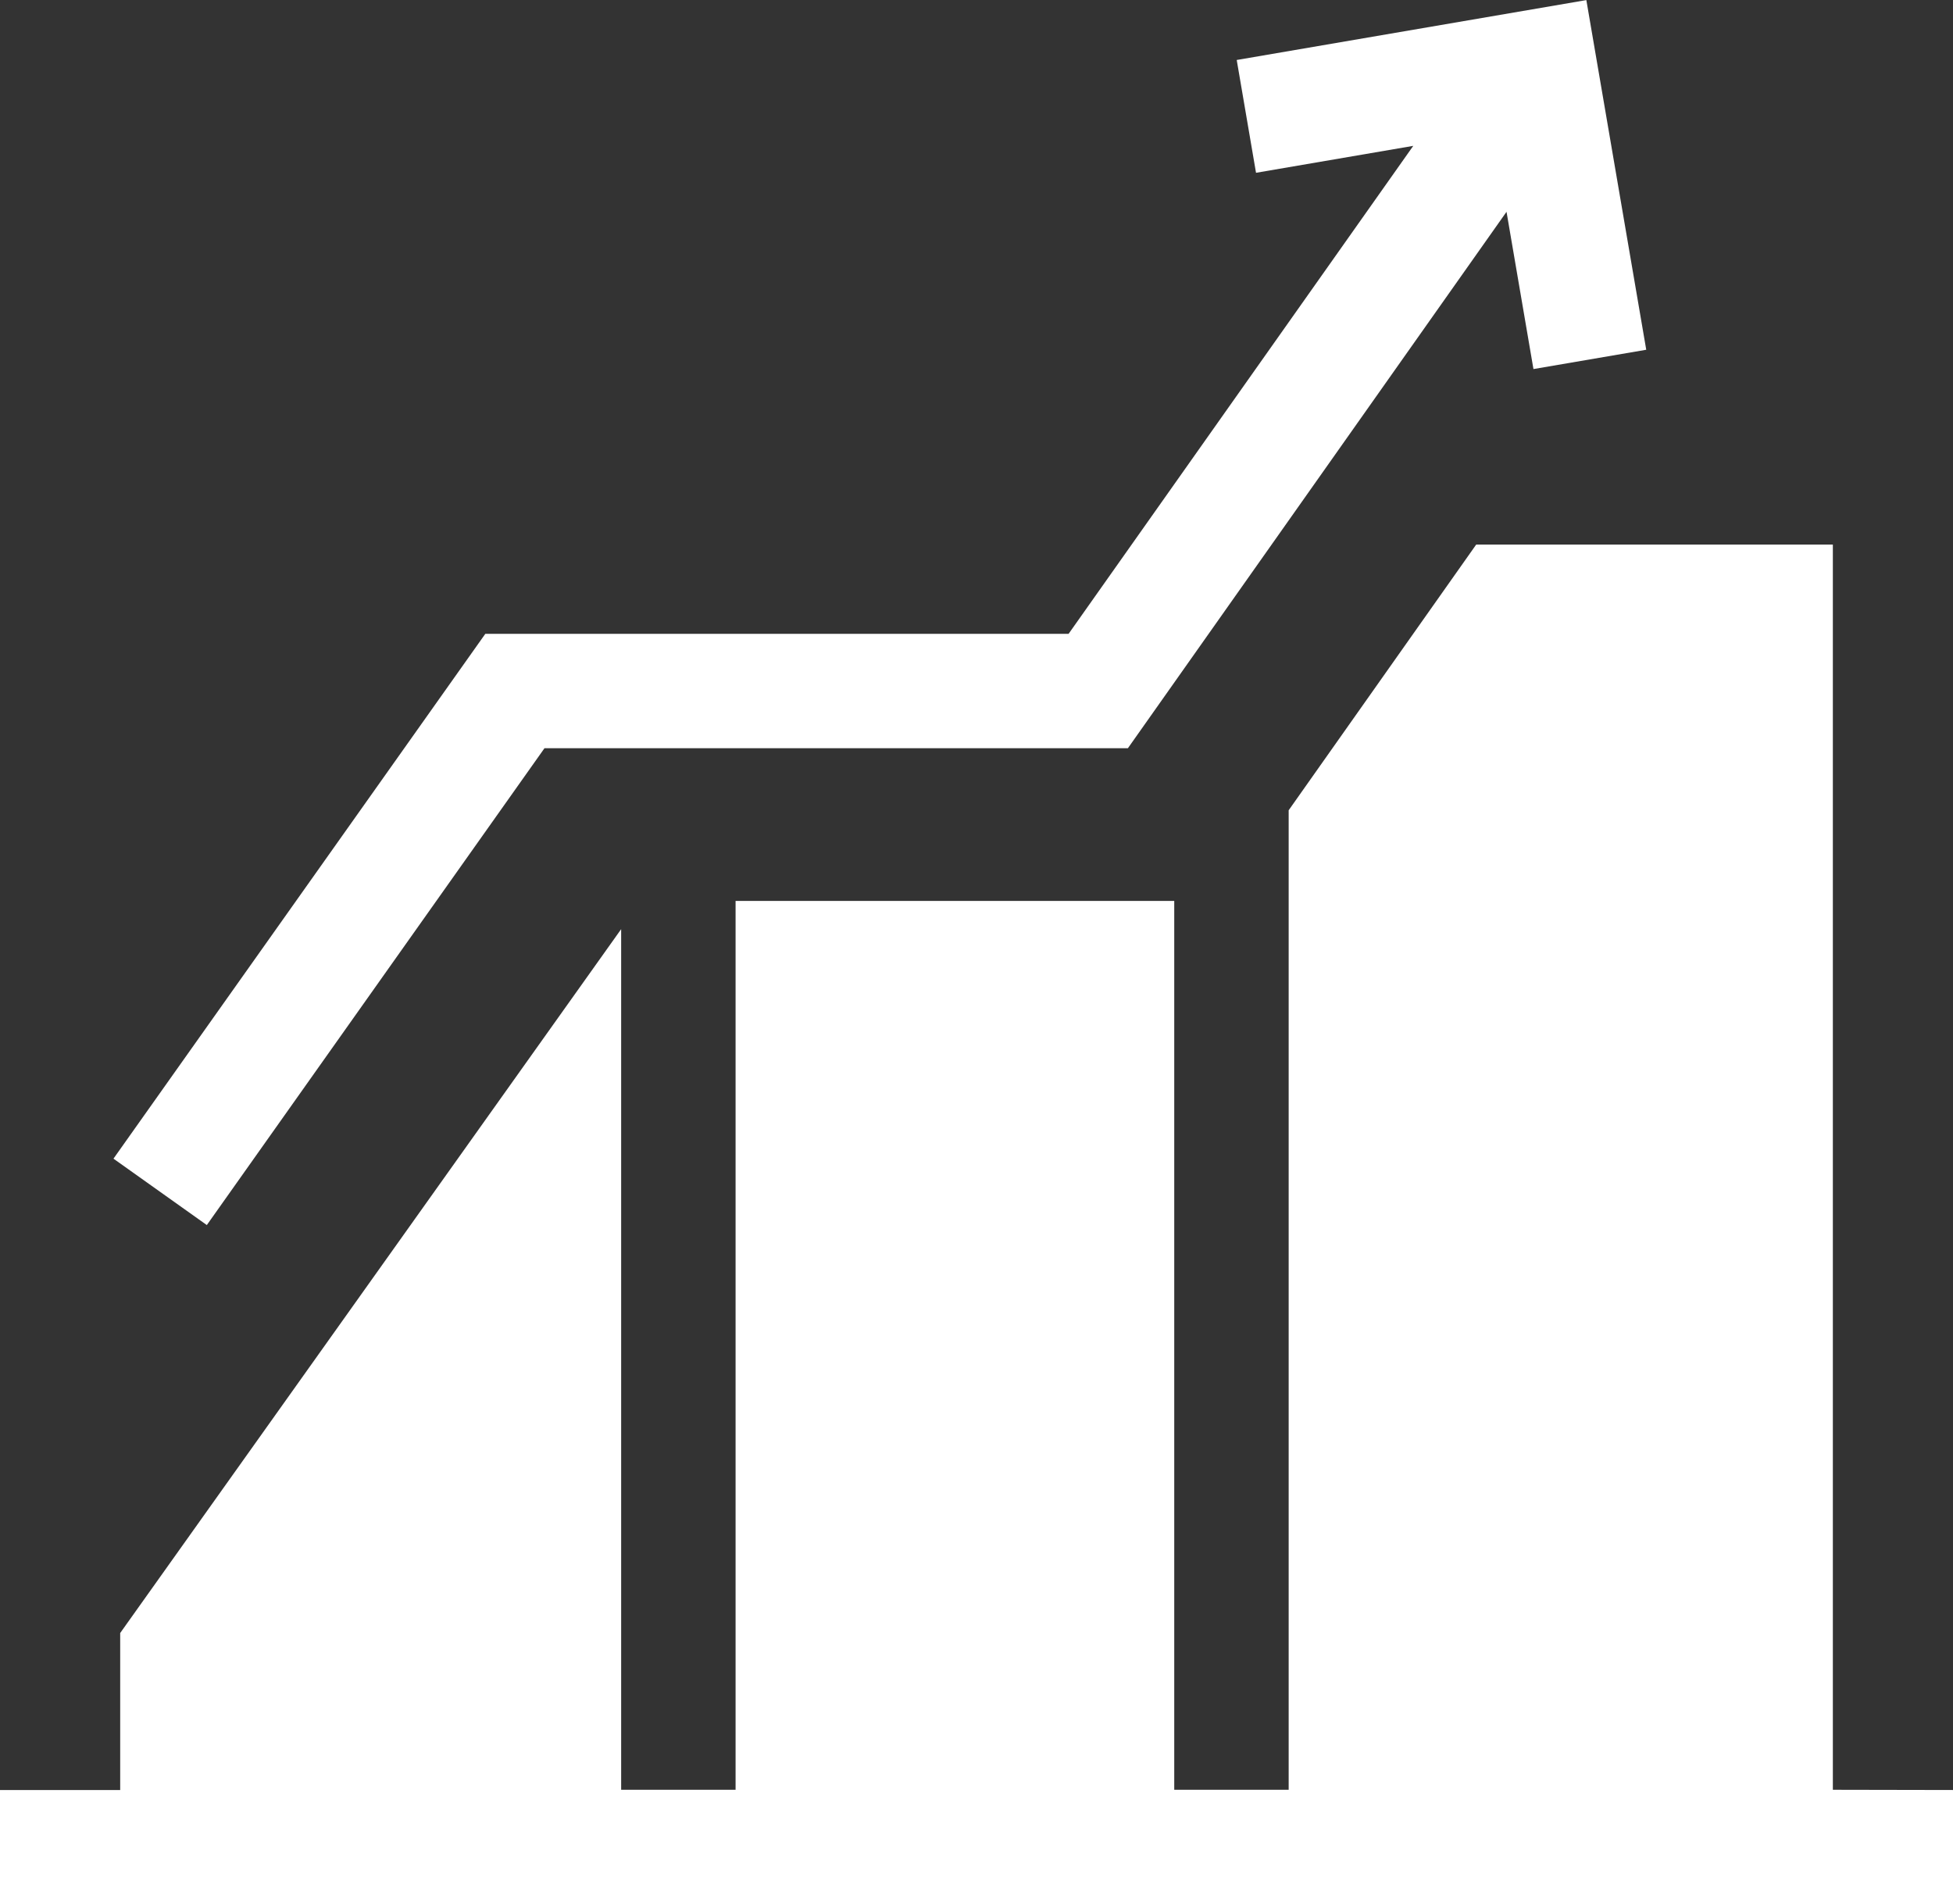 <svg xmlns="http://www.w3.org/2000/svg" width="43.012" height="41.933" viewBox="0 0 43.012 41.933">
  <rect x="0" y="0" width="43.012" height="41.933" fill="#333333" stroke="none"/>
  <g id="application-bourse" transform="translate(0 -6.423)">
    <path id="Tracé_102031" data-name="Tracé 102031" d="M39.242,22.9H52.091l8.339-11.813.593,3.463,2.484-.425-1.319-7.7-7.7,1.319.425,2.484,3.463-.593L50.785,20.381H37.939L29.75,31.938,31.806,33.4Z" transform="translate(-27.251)" fill="#fff"/>
    <path id="Tracé_102032" data-name="Tracé 102032" d="M40.366,176.588V149.167H32.511l-4.13,5.851v21.57h-2.52V157.014H16.2v19.574h-2.52V157.636l-11.033,15.5v3.457H0v2.52H43.012v-2.52Z" transform="translate(0 -130.752)" fill="#fff"/>
  </g>
</svg>
